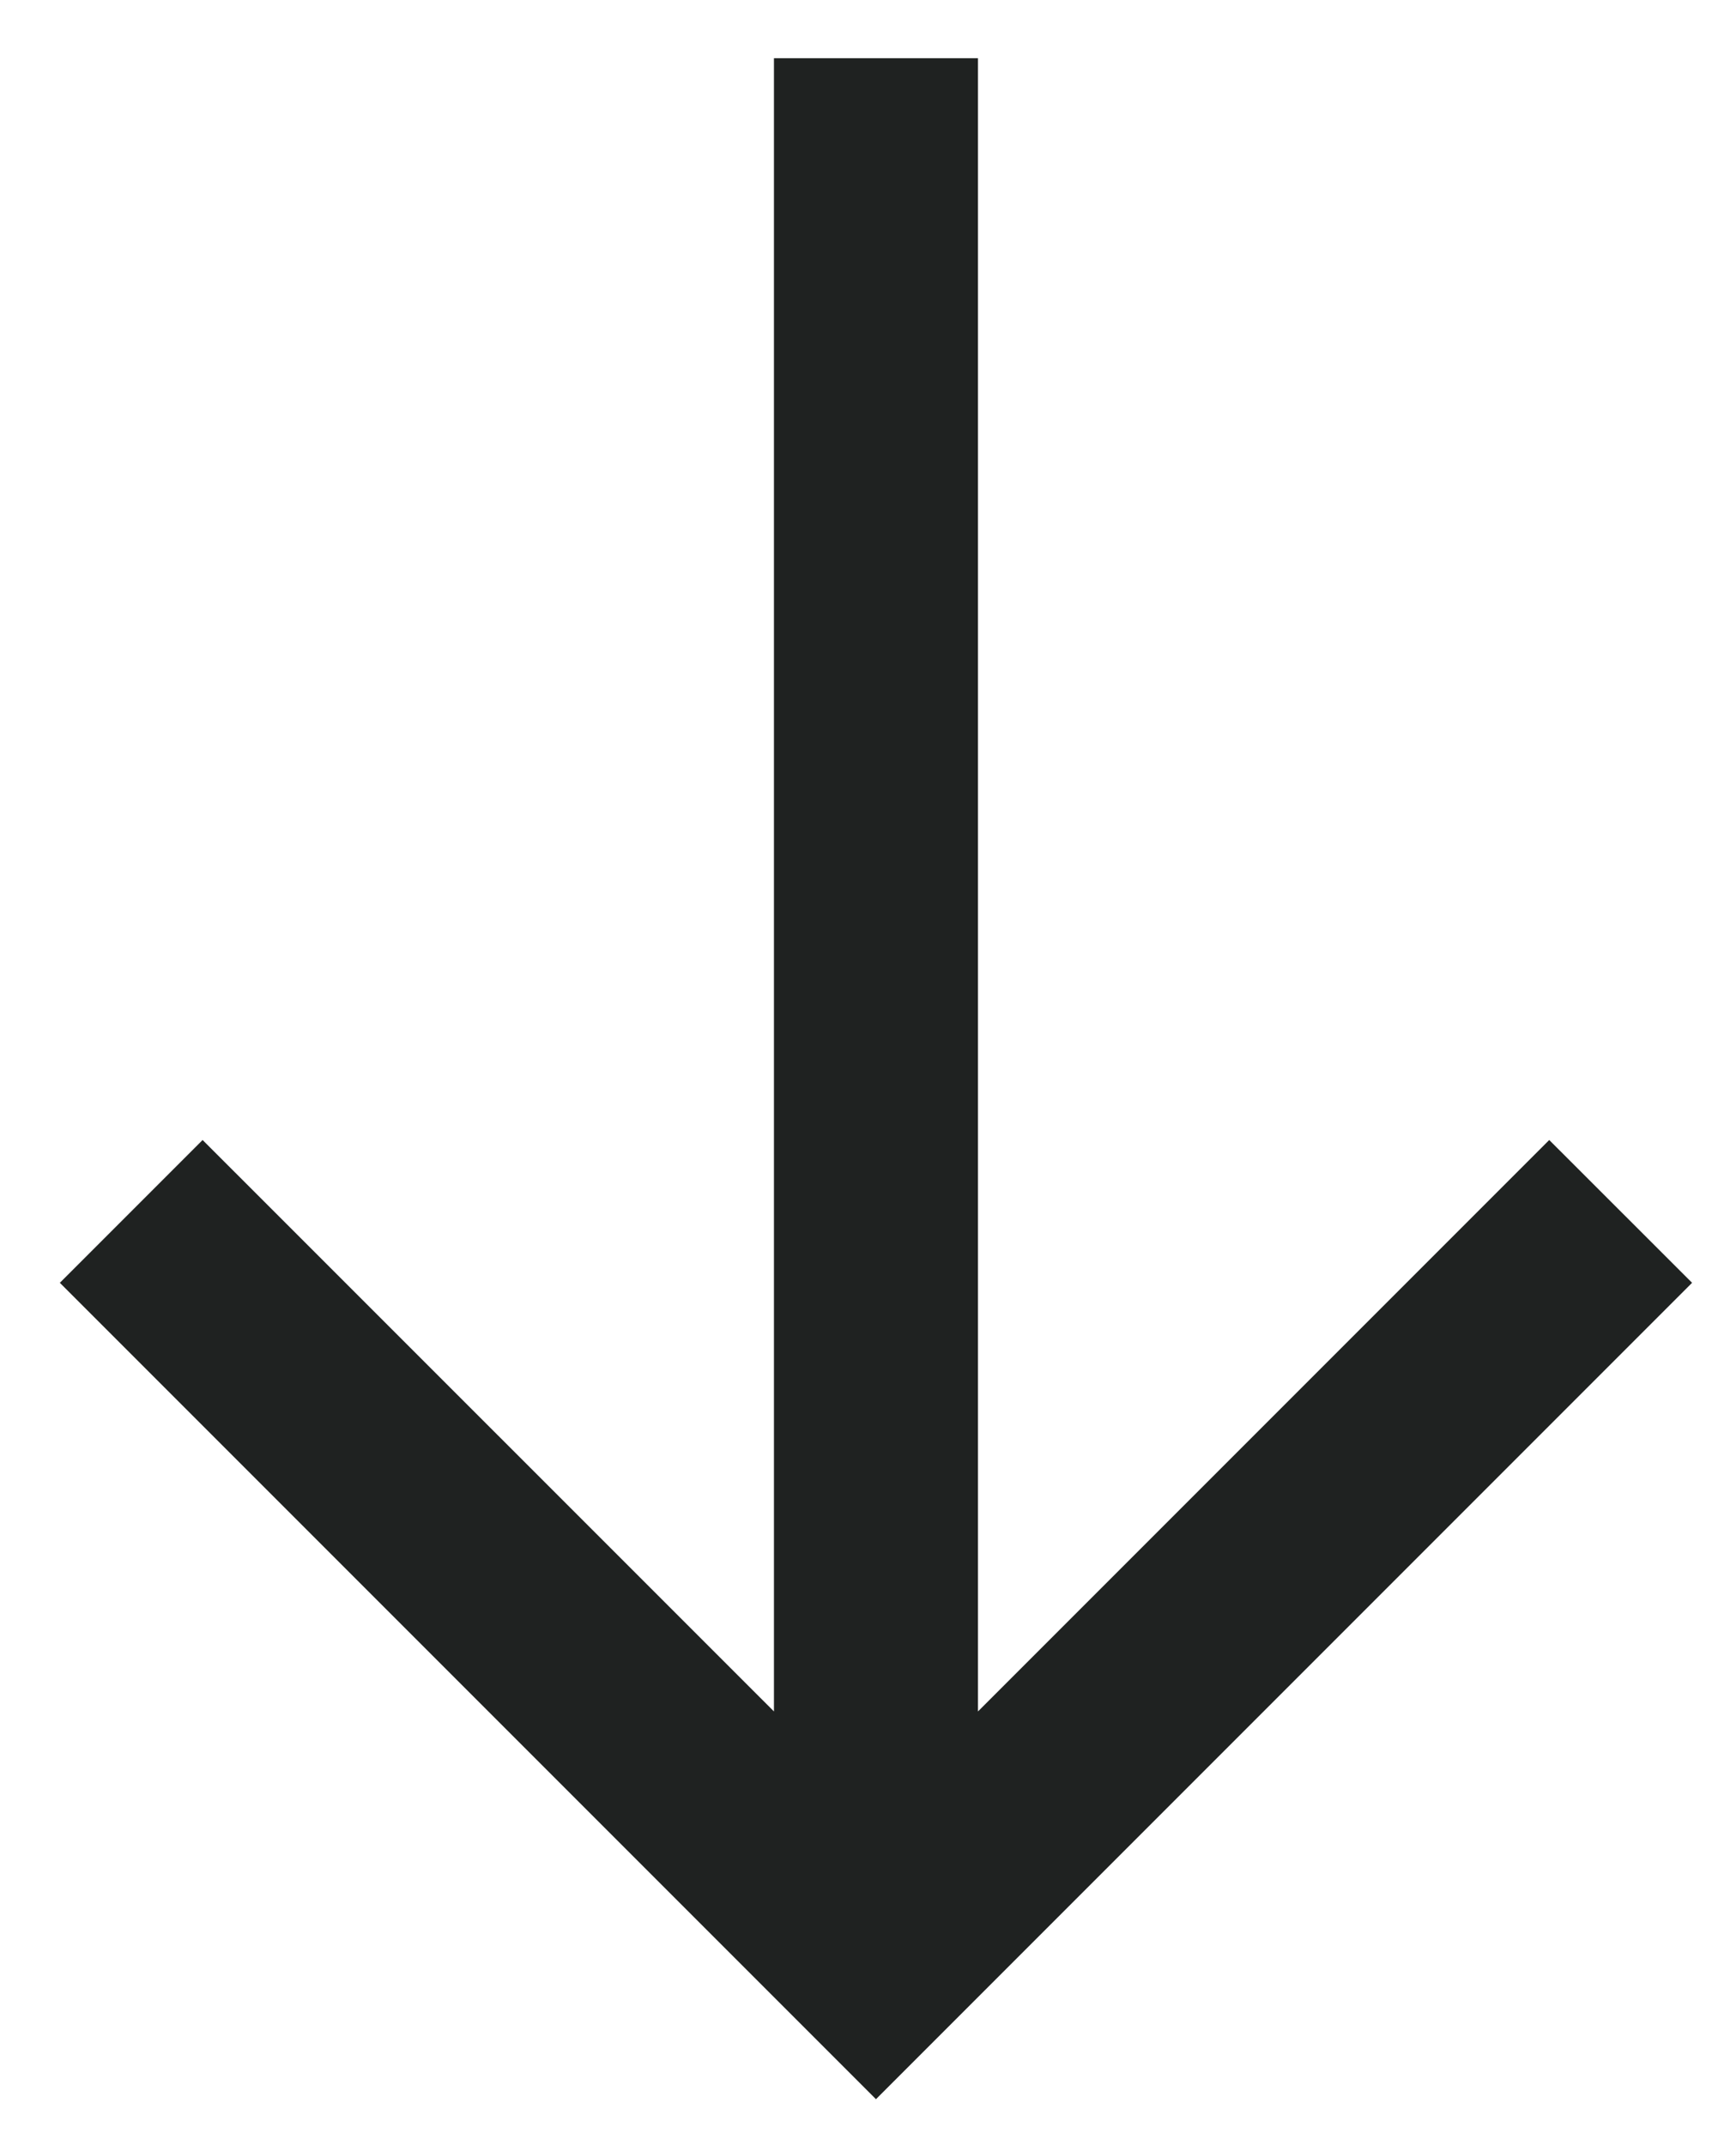 <?xml version="1.0" encoding="UTF-8"?>
<svg width="17px" height="21px" viewBox="0 0 17 21" version="1.1" xmlns="http://www.w3.org/2000/svg" xmlns:xlink="http://www.w3.org/1999/xlink">
    <title>Path</title>
    <g id="Page-1" stroke="none" stroke-width="1" fill="none" fill-rule="evenodd">
        <g id="Tenthuisje" transform="translate(-714, -946)" fill="#1F2221" fill-rule="nonzero">
            <g id="Group-12" transform="translate(719.57, 955.57) rotate(90) translate(-719.57, -955.57) translate(691.57, 925.57)">
                <polygon id="Path" points="30.988 19 29.59 20.399 35.184 25.993 19 25.993 19 27.991 35.184 27.991 29.59 33.586 30.988 34.984 38.98 26.992"></polygon>
            </g>
        </g>
    </g>
</svg>
